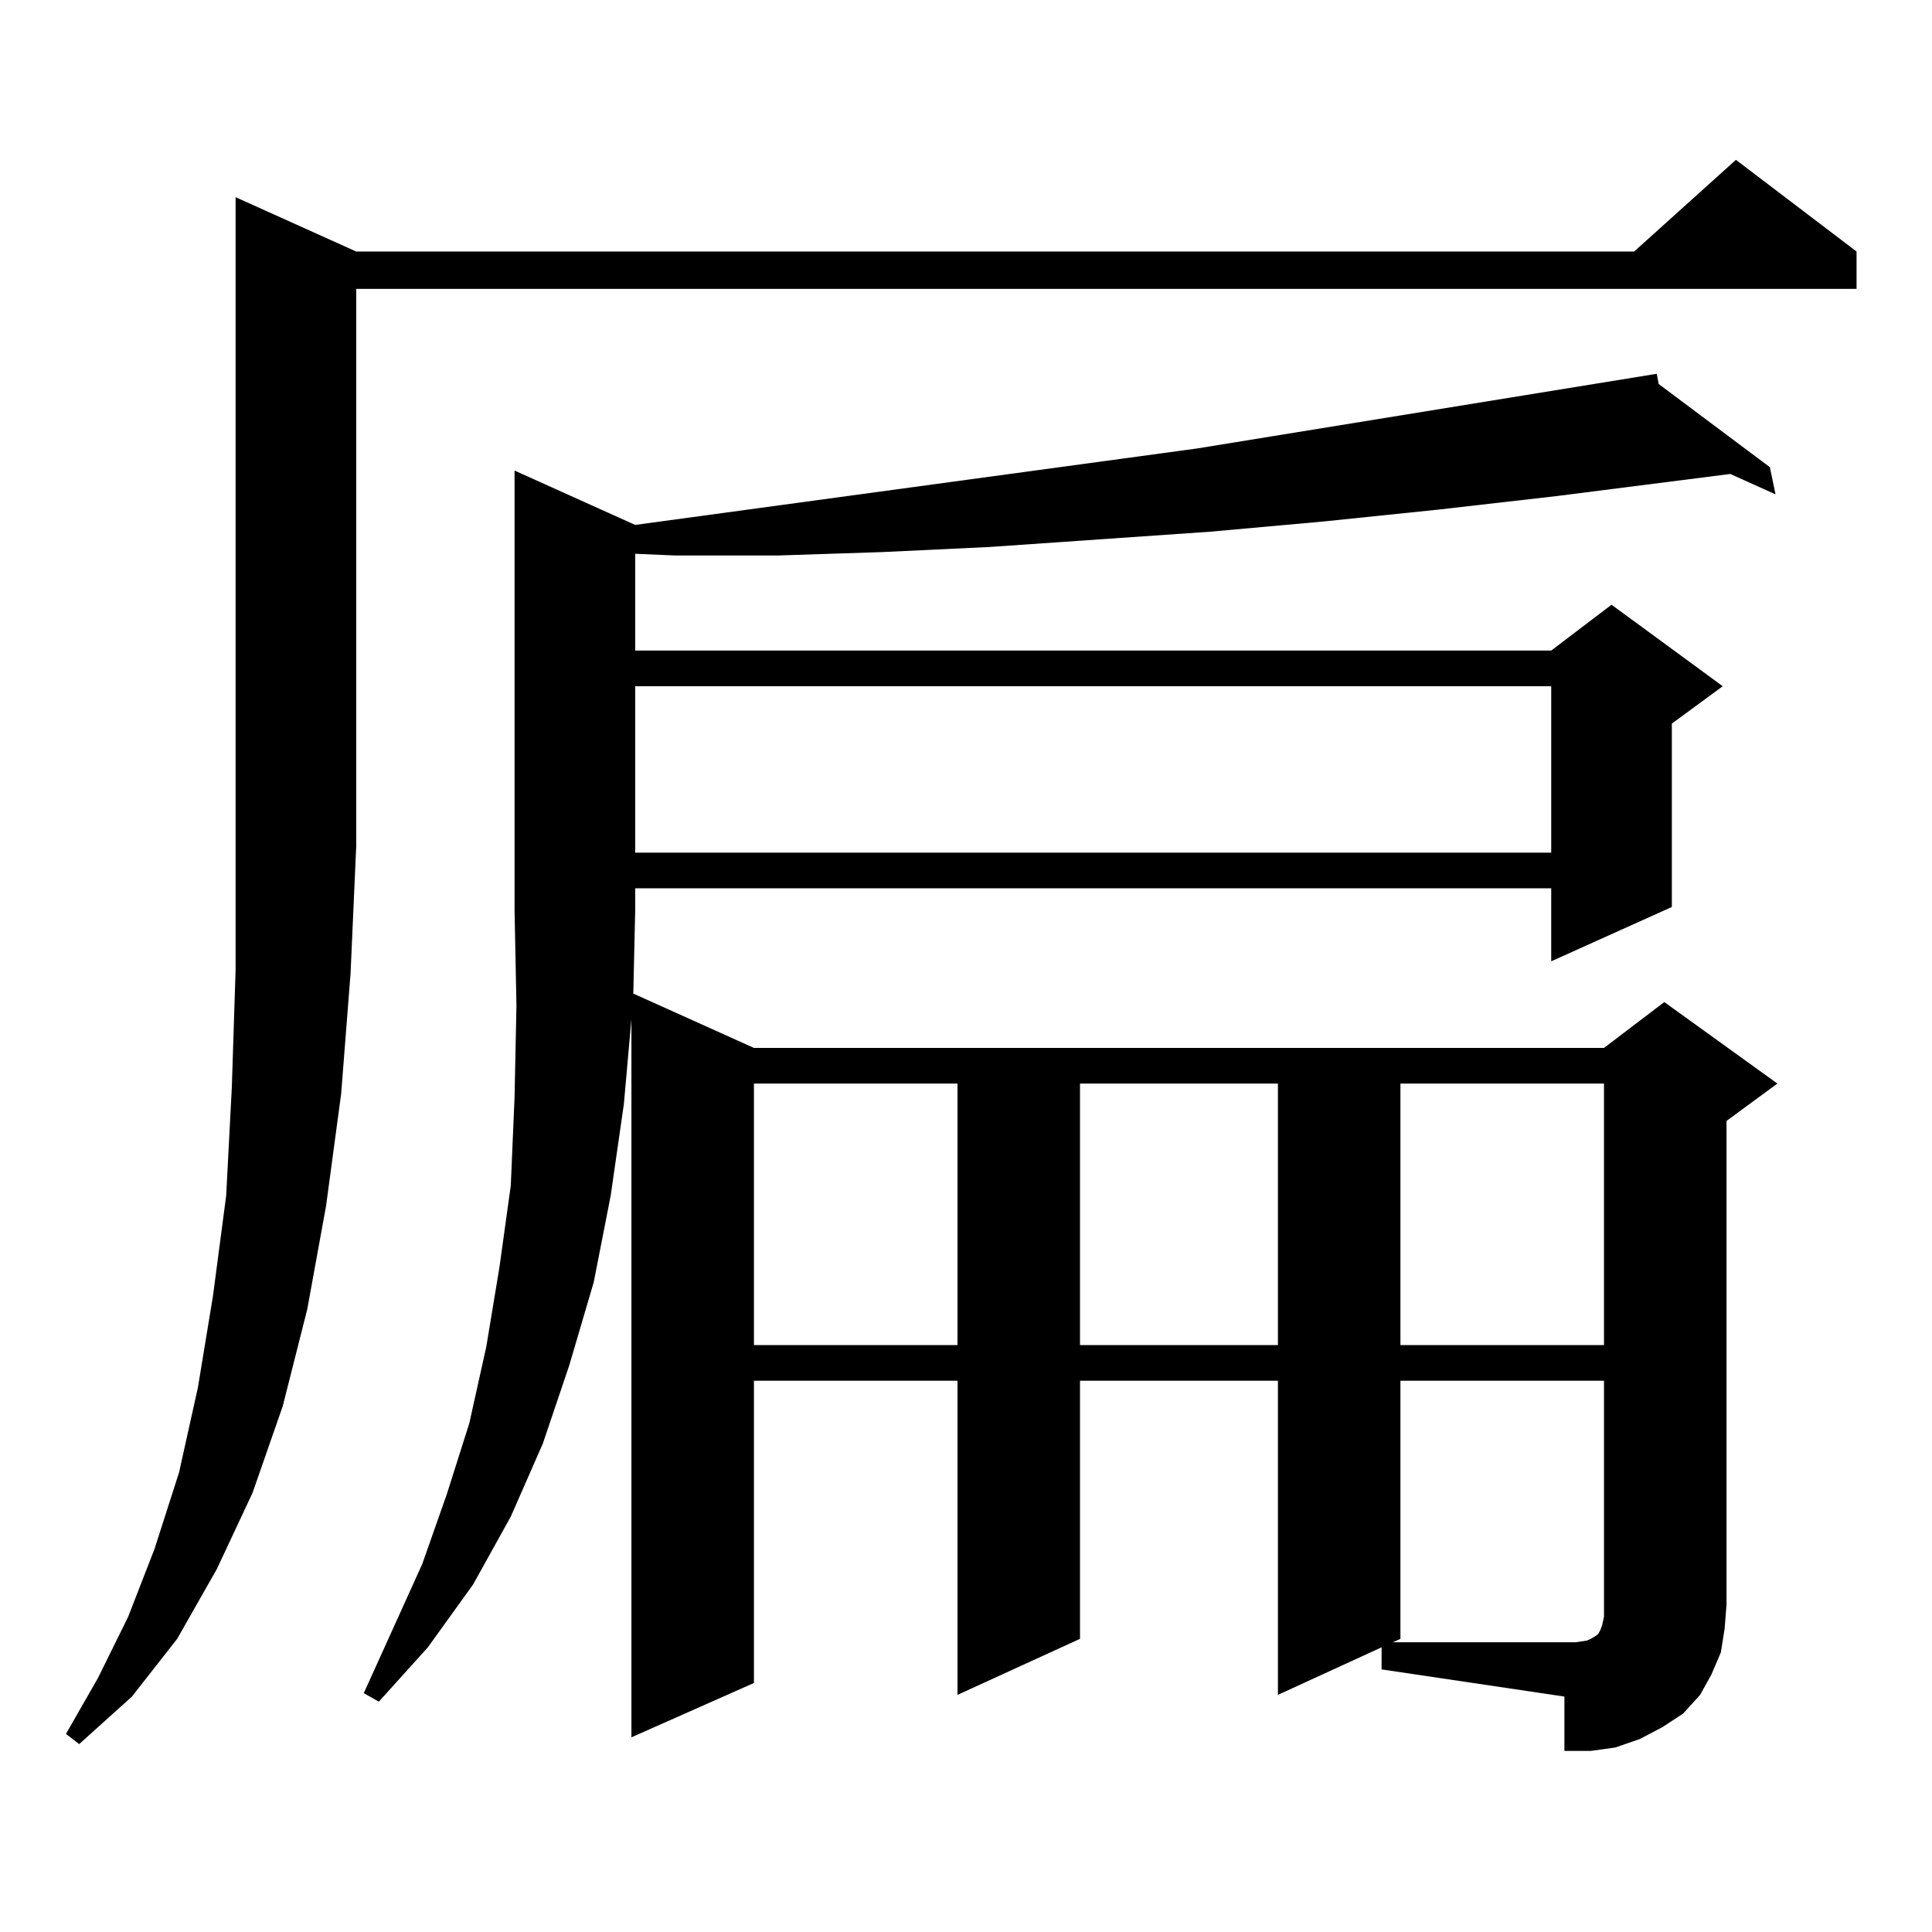 <?xml version="1.0" encoding="utf-8"?>
<!-- Generator: Adobe Illustrator 16.0.0, SVG Export Plug-In . SVG Version: 6.00 Build 0)  -->
<!DOCTYPE svg PUBLIC "-//W3C//DTD SVG 1.1//EN" "http://www.w3.org/Graphics/SVG/1.1/DTD/svg11.dtd">
<svg version="1.1" id="图层_1" xmlns="http://www.w3.org/2000/svg" xmlns:xlink="http://www.w3.org/1999/xlink" x="0px" y="0px"
	 width="1000px" height="1000px" viewBox="0 0 1000 1000" enable-background="new 0 0 1000 1000" xml:space="preserve">
<path d="M184.386,130.191h661.447l52.682-47.461l62.438,47.461v19.336H184.386v288.281l-2.927,65.918l-4.878,62.402l-7.805,58.008
	l-9.756,53.613l-12.683,50.098l-15.609,44.824l-18.536,39.551l-20.487,36.035l-23.414,29.883L40.975,902.75l-6.829-5.273
	l16.585-29.004l15.609-31.641l13.658-35.156l12.683-39.551l9.756-43.945l7.805-47.461l6.829-51.855l2.927-56.25l1.951-60.645
	V102.066L184.386,130.191z M715.105,852.652l-53.657,24.609V714.664H559.011v133.594l-63.413,29.004V714.664H390.235v156.445
	l-63.413,28.125V527.457l-3.902,43.945l-6.829,47.461l-8.78,44.824l-12.683,43.066l-13.658,40.43l-16.585,37.793l-19.512,35.156
	l-23.414,32.52l-25.365,28.125l-7.805-4.395l30.243-66.797l12.683-36.035l11.707-36.914l8.78-39.551l6.829-41.309l5.854-42.188
	l1.951-45.703l0.976-47.461l-0.976-49.219V243.57l62.438,28.125l290.725-39.551l238.043-38.672l0.976,5.273l57.56,43.066
	l2.927,14.063l-23.414-10.547l-89.754,11.426l-61.462,7.031l-59.511,6.152l-58.535,5.273l-114.144,7.91l-55.608,2.637l-53.657,1.758
	H349.26l-20.487-0.879v50.098h474.135l31.219-23.73l57.56,42.188l-26.341,19.336v94.922l-62.438,28.125v-37.793H328.773v11.426
	l-0.976,43.066l62.438,28.125h439.989l31.219-23.73l58.535,42.188l-26.341,19.336V830.68l-0.976,12.305l-1.951,12.305l-4.878,11.426
	l-5.854,10.547l-8.78,9.668l-10.731,7.031l-11.707,6.152l-12.683,4.395l-12.683,1.758h-13.658v-28.125l-94.632-14.063V852.652z
	 M328.773,355.191v86.133h474.135v-86.133H328.773z M390.235,560.855v135.352h105.363V560.855H390.235z M559.011,560.855v135.352
	h102.437V560.855H559.011z M821.444,849.137l1.951-0.879l2.927-1.758l0.976-0.879l0.976-1.758l0.976-2.637l0.976-4.395v-6.152
	V714.664H724.861v133.594l-3.902,1.758h94.632L821.444,849.137z M724.861,560.855v135.352h105.363V560.855H724.861z"/>
</svg>
